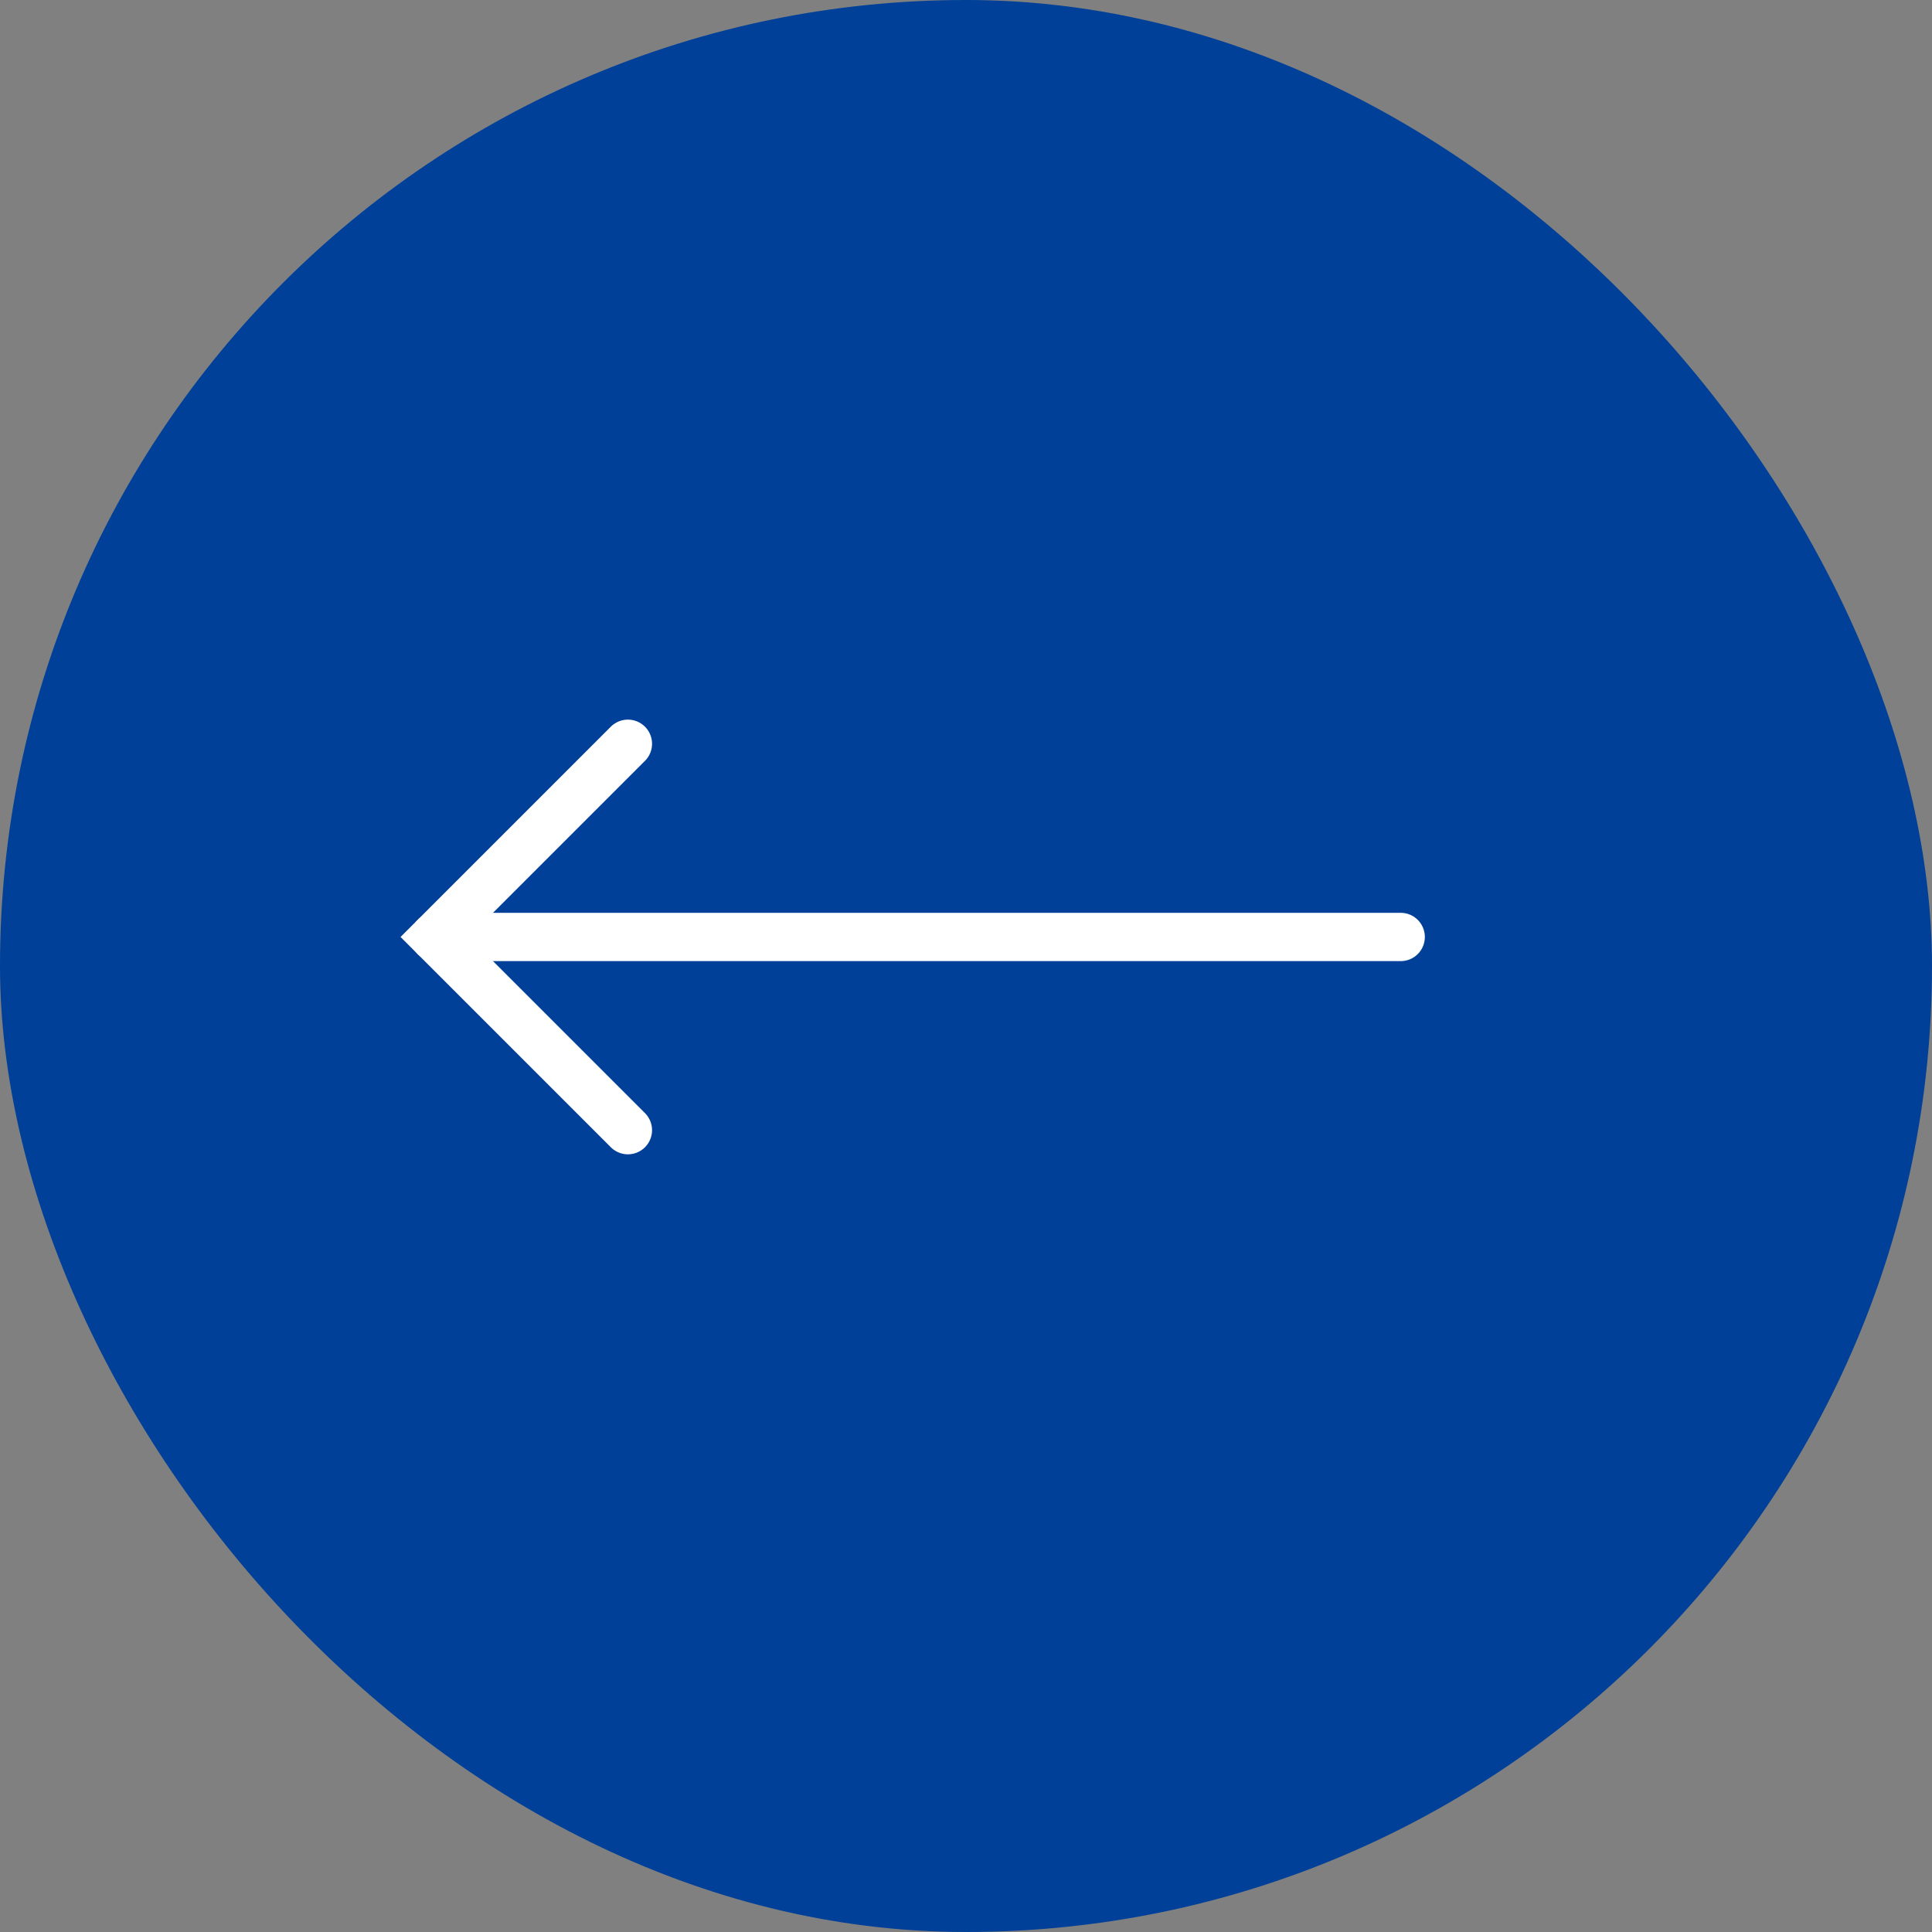 <svg xmlns="http://www.w3.org/2000/svg" width="40" height="40" viewBox="0 0 40 40">
  <rect x="0" y="0" width="40" height="40" fill="#808080" stroke="none"/>
  <g id="PC_button" data-name="PC→ button" transform="translate(40 40) rotate(180)">
    <rect id="長方形_17268" data-name="長方形 17268" width="40" height="40" rx="20" fill="#004098"/>
    <g id="PC_" data-name="PC→" transform="translate(11 16.601)">
      <path id="パス_3009" data-name="パス 3009" d="M565.851,1123.167l4,4-4,4" transform="translate(-549.851 -1123.167)" fill="none" stroke="#fff" stroke-linecap="round" stroke-width="1"/>
      <line id="線_189" data-name="線 189" x2="20" transform="translate(0 4)" fill="none" stroke="#fff" stroke-linecap="round" stroke-width="1"/>
    </g>
  </g>
</svg>
